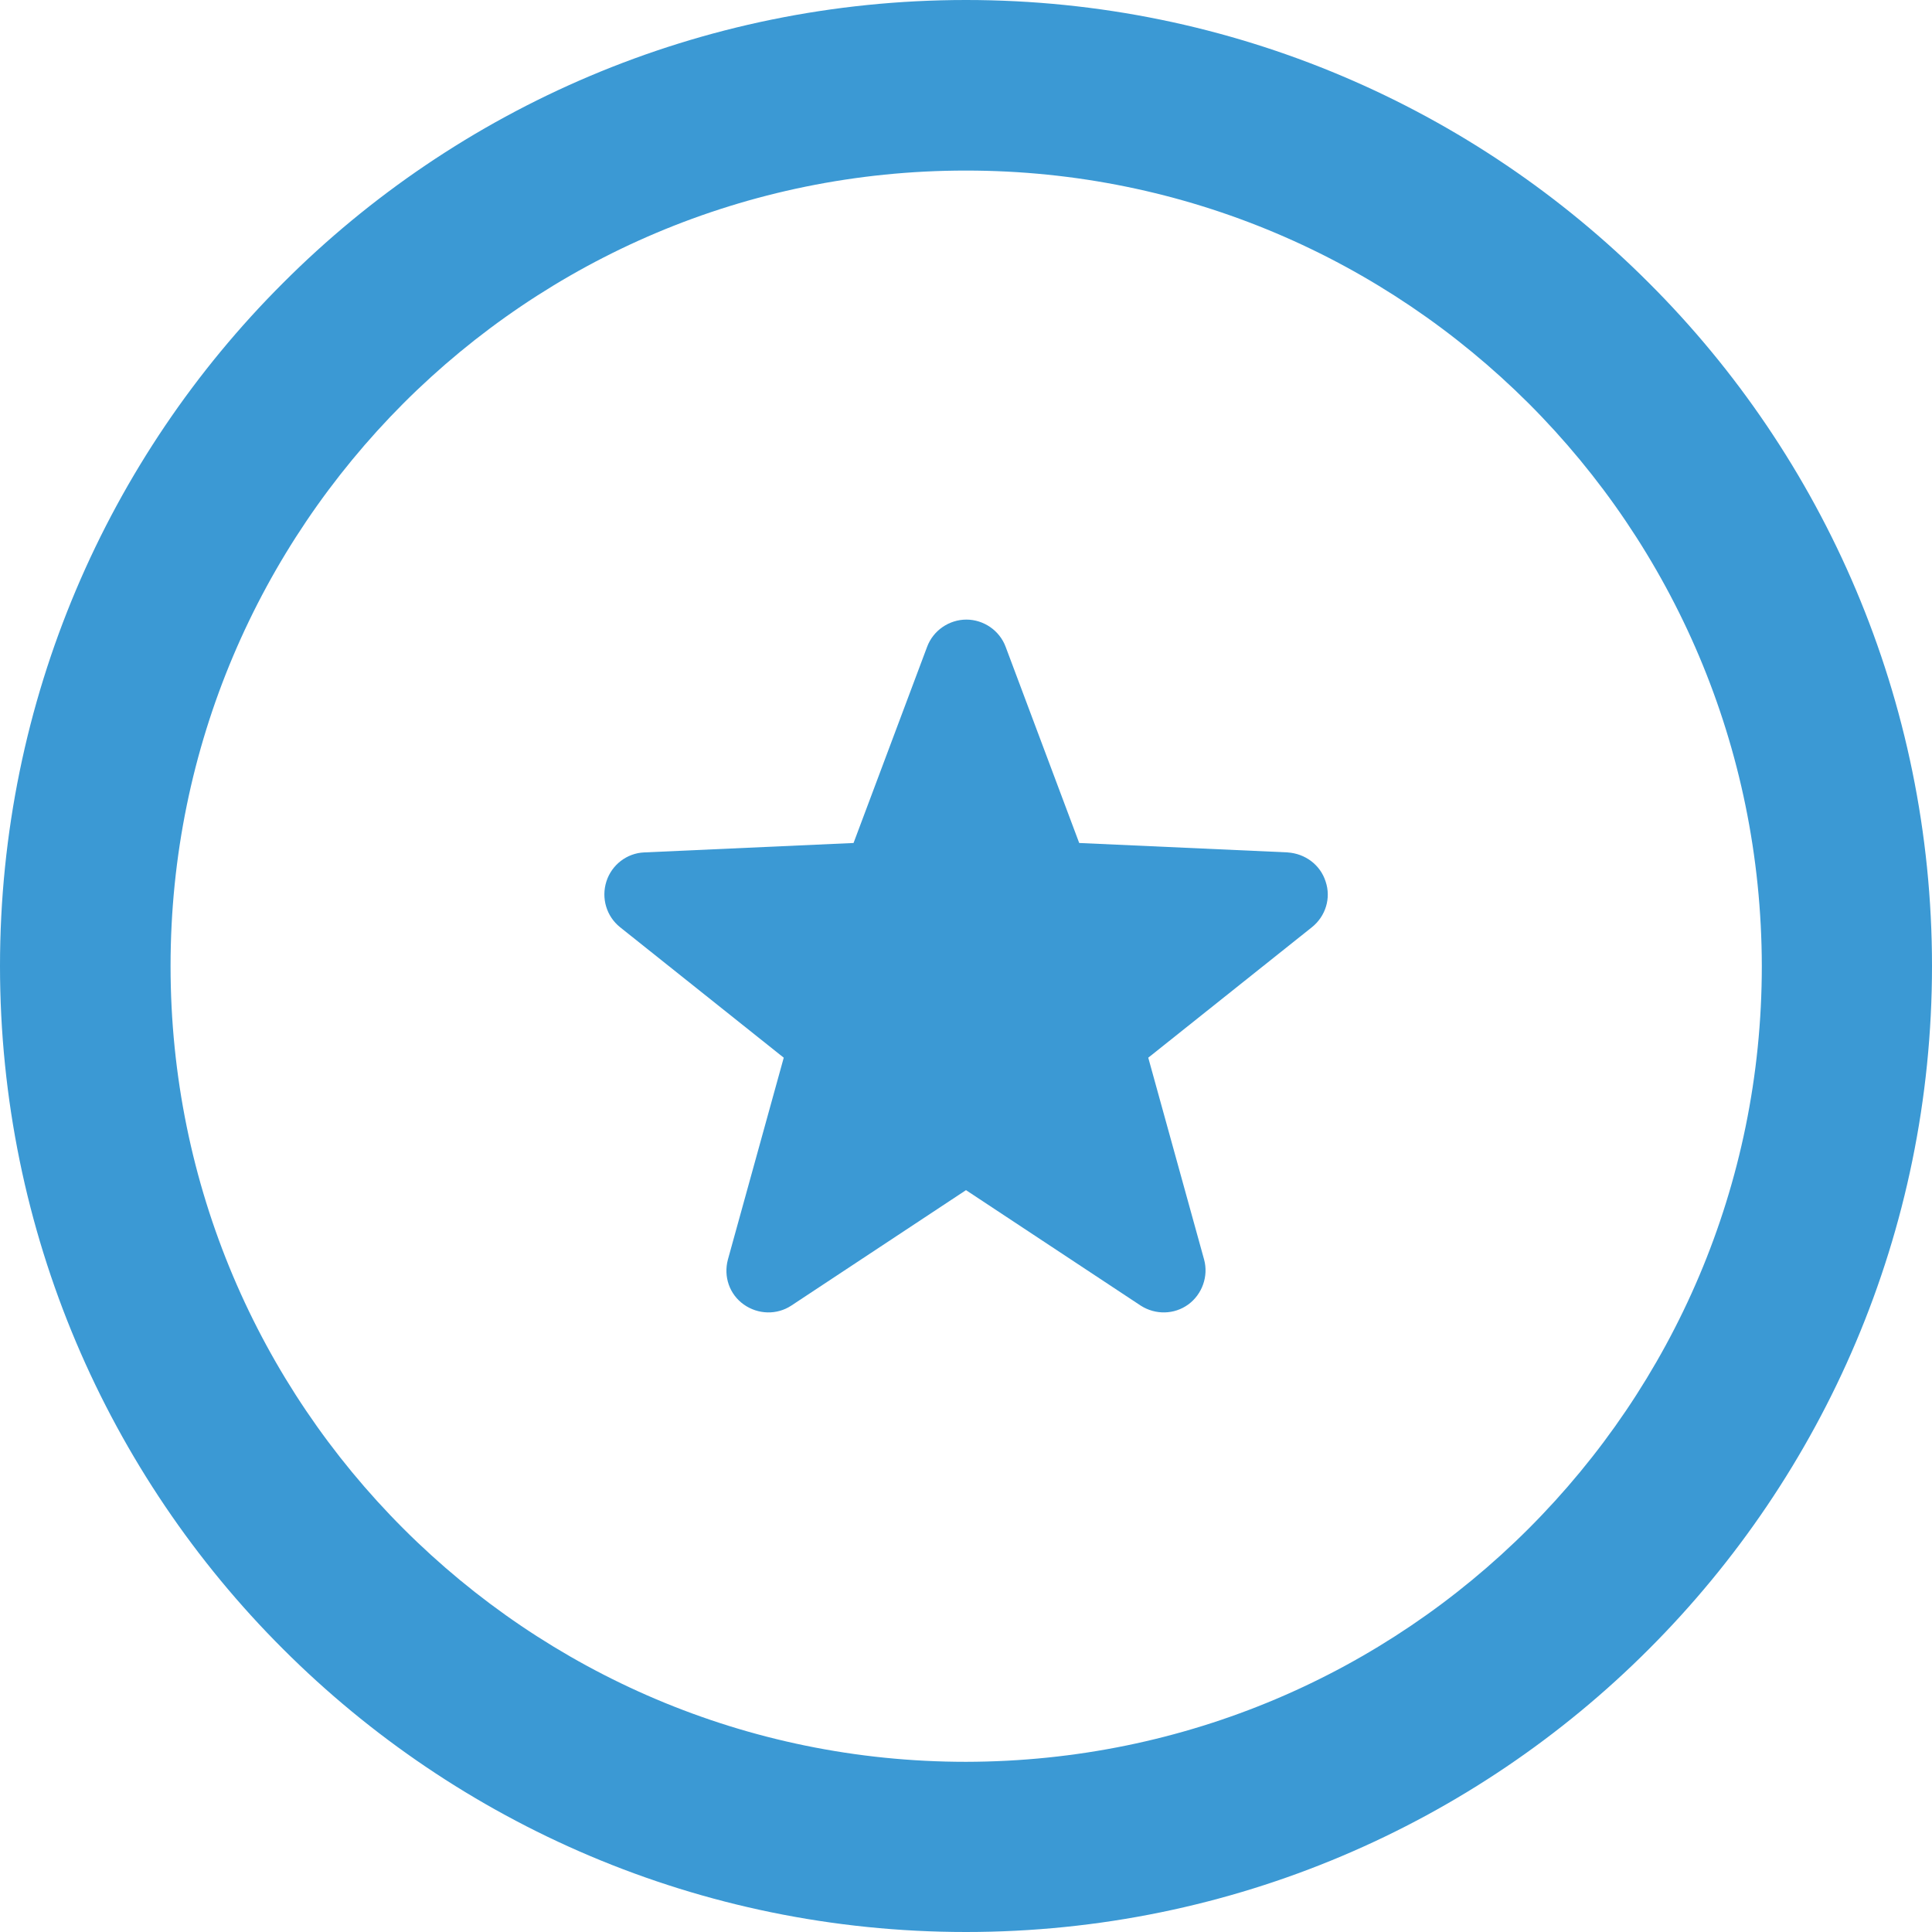 <?xml version="1.0" encoding="UTF-8"?>
<svg id="_x32_" xmlns="http://www.w3.org/2000/svg" version="1.1" viewBox="0 0 512 512">
  <!-- Generator: Adobe Illustrator 29.7.1, SVG Export Plug-In . SVG Version: 2.1.1 Build 8)  -->
  <defs>
    <style>
      .st0 {
        fill: #3b99d4;
      }
    </style>
  </defs>
  <path class="st0" d="M437,75C390.8,28.7,326.6,0,256,0,185.4,0,121.2,28.7,75,75,28.7,121.2,0,185.4,0,256c0,70.6,28.7,134.8,75,181,46.3,46.3,110.4,75,181,75,70.6,0,134.8-28.7,181-75,46.3-46.3,75-110.4,75-181,0-70.6-28.7-134.8-75-181ZM405.1,405.1c-38.2,38.2-90.8,61.7-149.1,61.8-58.3,0-110.9-23.6-149.1-61.8-38.2-38.2-61.7-90.8-61.7-149.1,0-58.3,23.6-110.9,61.7-149.1,38.2-38.2,90.8-61.7,149.1-61.7,58.3,0,110.9,23.6,149.1,61.7,38.2,38.2,61.7,90.8,61.8,149.1,0,58.3-23.6,110.9-61.8,149.1Z"/>
  <path class="st0" d="M341.4,225.9l-55.4-2.5-19.5-52c-1.6-4.3-5.8-7.2-10.4-7.2s-8.8,2.9-10.4,7.2l-19.5,52-55.5,2.5c-4.6.2-8.6,3.3-10,7.7-1.4,4.4,0,9.2,3.6,12.1l43.4,34.6-14.8,53.5c-1.2,4.5.4,9.2,4.2,11.9,3.8,2.7,8.8,2.8,12.6.3l46.3-30.6,46.3,30.6c3.9,2.5,8.9,2.4,12.6-.3,3.7-2.7,5.4-7.5,4.2-11.9l-14.8-53.5,43.4-34.6c3.6-2.9,5.1-7.7,3.6-12.1-1.4-4.4-5.4-7.4-10.1-7.7Z"/>
</svg>